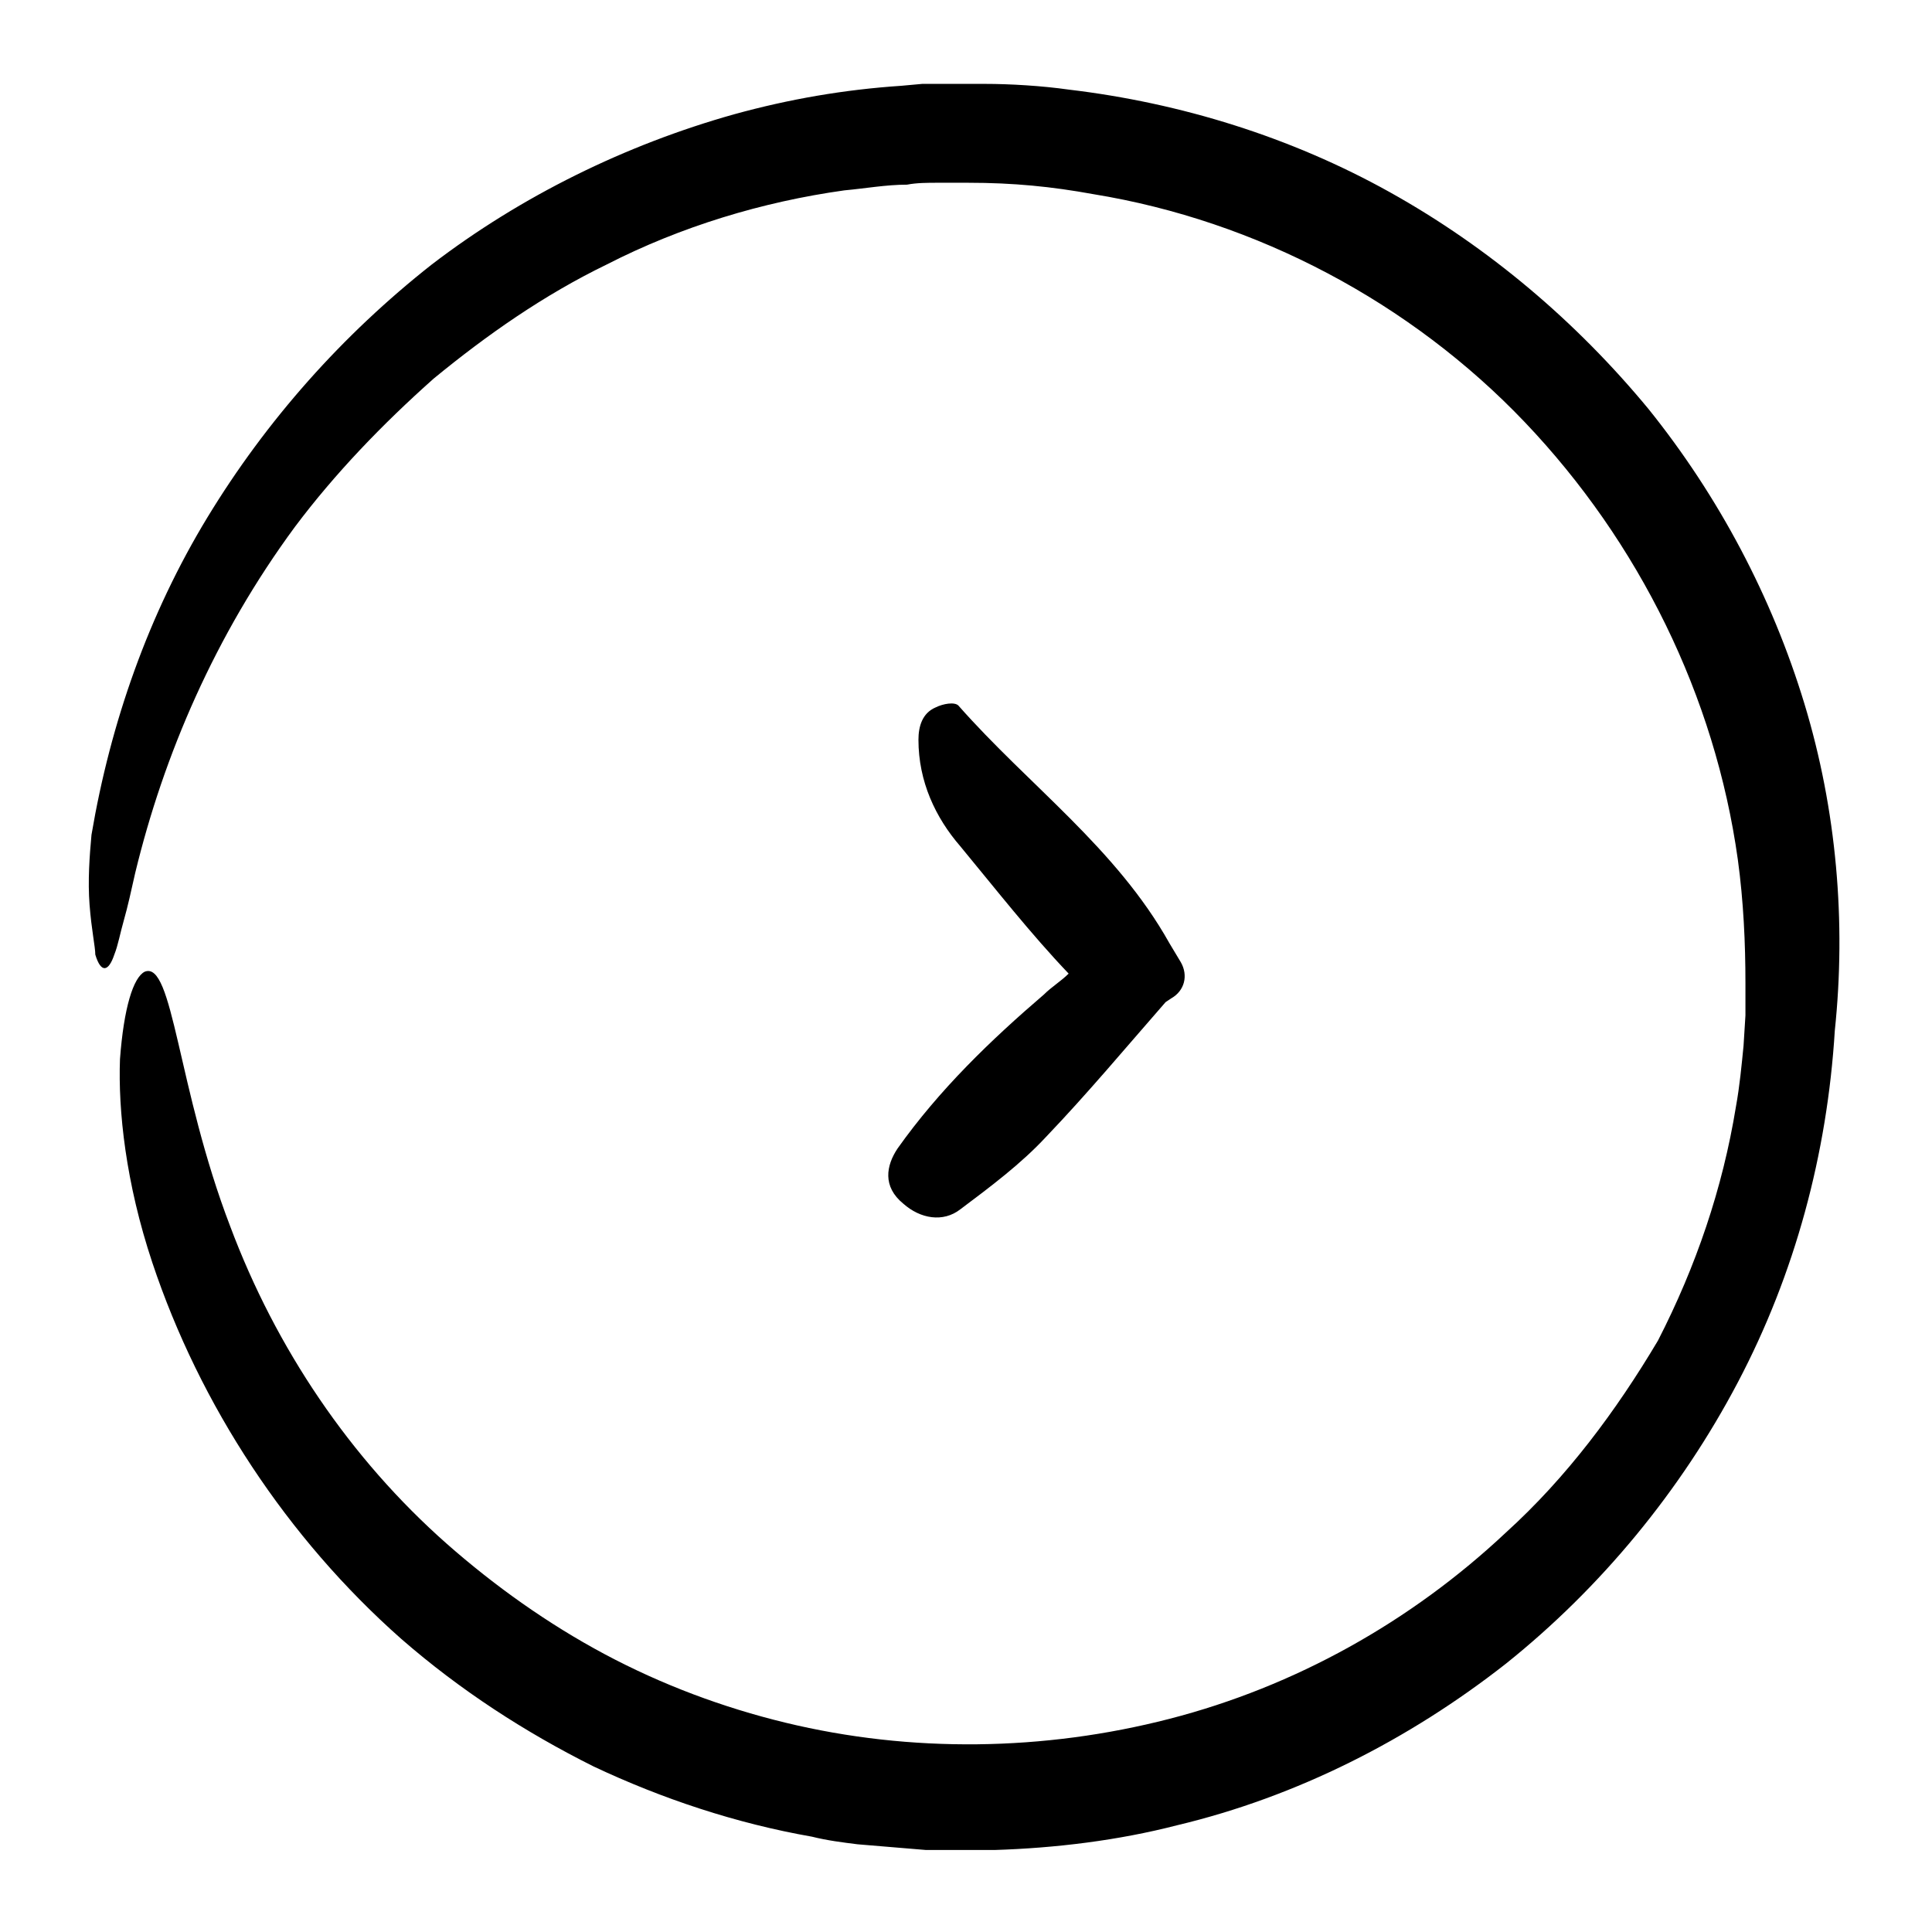 <?xml version="1.0" encoding="UTF-8"?>
<!-- Uploaded to: SVG Repo, www.svgrepo.com, Generator: SVG Repo Mixer Tools -->
<svg fill="#000000" width="800px" height="800px" version="1.1" viewBox="144 144 512 512" xmlns="http://www.w3.org/2000/svg">
 <path d="m167.74 383.88c-0.504-6.551 0-13.098 0.504-18.641 5.039-29.727 15.113-58.441 30.73-84.137 15.617-25.695 35.77-48.367 59.449-67.008 23.68-18.137 51.387-31.738 80.105-39.801 14.609-4.031 29.223-6.551 44.336-7.559l5.543-0.504h16.629c6.551 0 15.113 0.504 22.168 1.512 29.727 3.527 58.945 12.594 85.145 27.207 26.199 14.609 49.375 34.258 68.52 57.434 18.641 23.176 32.746 49.879 41.312 78.09 8.566 28.215 11.082 57.938 8.062 86.656-2.016 32.746-10.578 64.488-25.695 93.203-15.113 28.719-36.273 54.41-61.465 74.562-25.695 20.152-55.418 35.266-87.16 42.824-15.617 4.031-32.242 6.047-48.367 6.551h-18.141l-18.141-1.512c-4.031-0.504-8.062-1.008-12.09-2.016-20.152-3.527-39.801-10.078-57.938-18.641-18.137-9.07-35.266-20.152-50.883-33.754-30.23-26.699-53.402-61.965-66-99.75-7.055-21.16-9.07-40.305-8.566-53.906 1.008-13.602 3.527-21.664 6.551-23.176 7.559-3.023 8.566 30.73 22.672 67.512 12.09 32.242 31.738 61.465 57.434 84.137 12.594 11.082 26.703 21.16 41.816 29.223 15.113 8.062 31.234 14.105 47.863 18.137 33.25 8.062 68.52 7.559 101.77-1.008 33.25-8.566 63.984-25.695 89.176-49.375 16.121-14.609 29.223-32.242 40.305-50.883 10.078-19.648 17.129-40.305 20.656-61.969 1.008-5.543 1.512-11.082 2.016-16.121l0.504-8.062v-8.566c0-10.578-0.504-21.664-2.016-32.746-6.047-43.328-26.199-84.137-56.426-115.88-30.23-31.738-71.039-53.402-114.36-60.457-11.082-2.016-21.16-3.023-33.25-3.023h-8.062c-2.519 0-5.543 0-8.062 0.504-5.543 0-11.082 1.008-16.625 1.512-21.664 3.023-43.328 9.574-62.977 19.648-16.625 8.062-31.738 18.641-45.848 30.23-13.602 12.09-26.199 25.191-36.777 39.297-21.16 28.719-34.762 60.457-42.32 91.691-1.008 4.535-2.016 9.07-3.023 12.594-1.008 3.527-1.512 6.551-2.519 9.07-1.512 4.535-3.527 5.039-5.039 0 0-2.019-1.008-6.555-1.512-13.105zm214.12 64.488c-3.023 4.535-4.031 10.078 1.512 14.609 4.535 4.031 10.578 5.039 15.113 1.512 8.062-6.047 16.121-12.09 22.672-19.145 11.082-11.586 21.16-23.68 31.738-35.77l1.512-1.008c3.527-2.016 4.535-6.047 2.519-9.574l-3.023-5.039c-14.105-25.191-37.281-41.816-55.922-62.977-1.008-1.008-4.031-0.504-6.047 0.504-3.527 1.512-4.535 5.039-4.535 8.566 0 11.082 4.535 20.656 11.082 28.215 9.574 11.586 18.641 23.176 28.719 33.754-2.016 2.016-4.535 3.527-6.551 5.543-14.105 12.094-27.707 25.191-38.789 40.809z"/>
</svg>